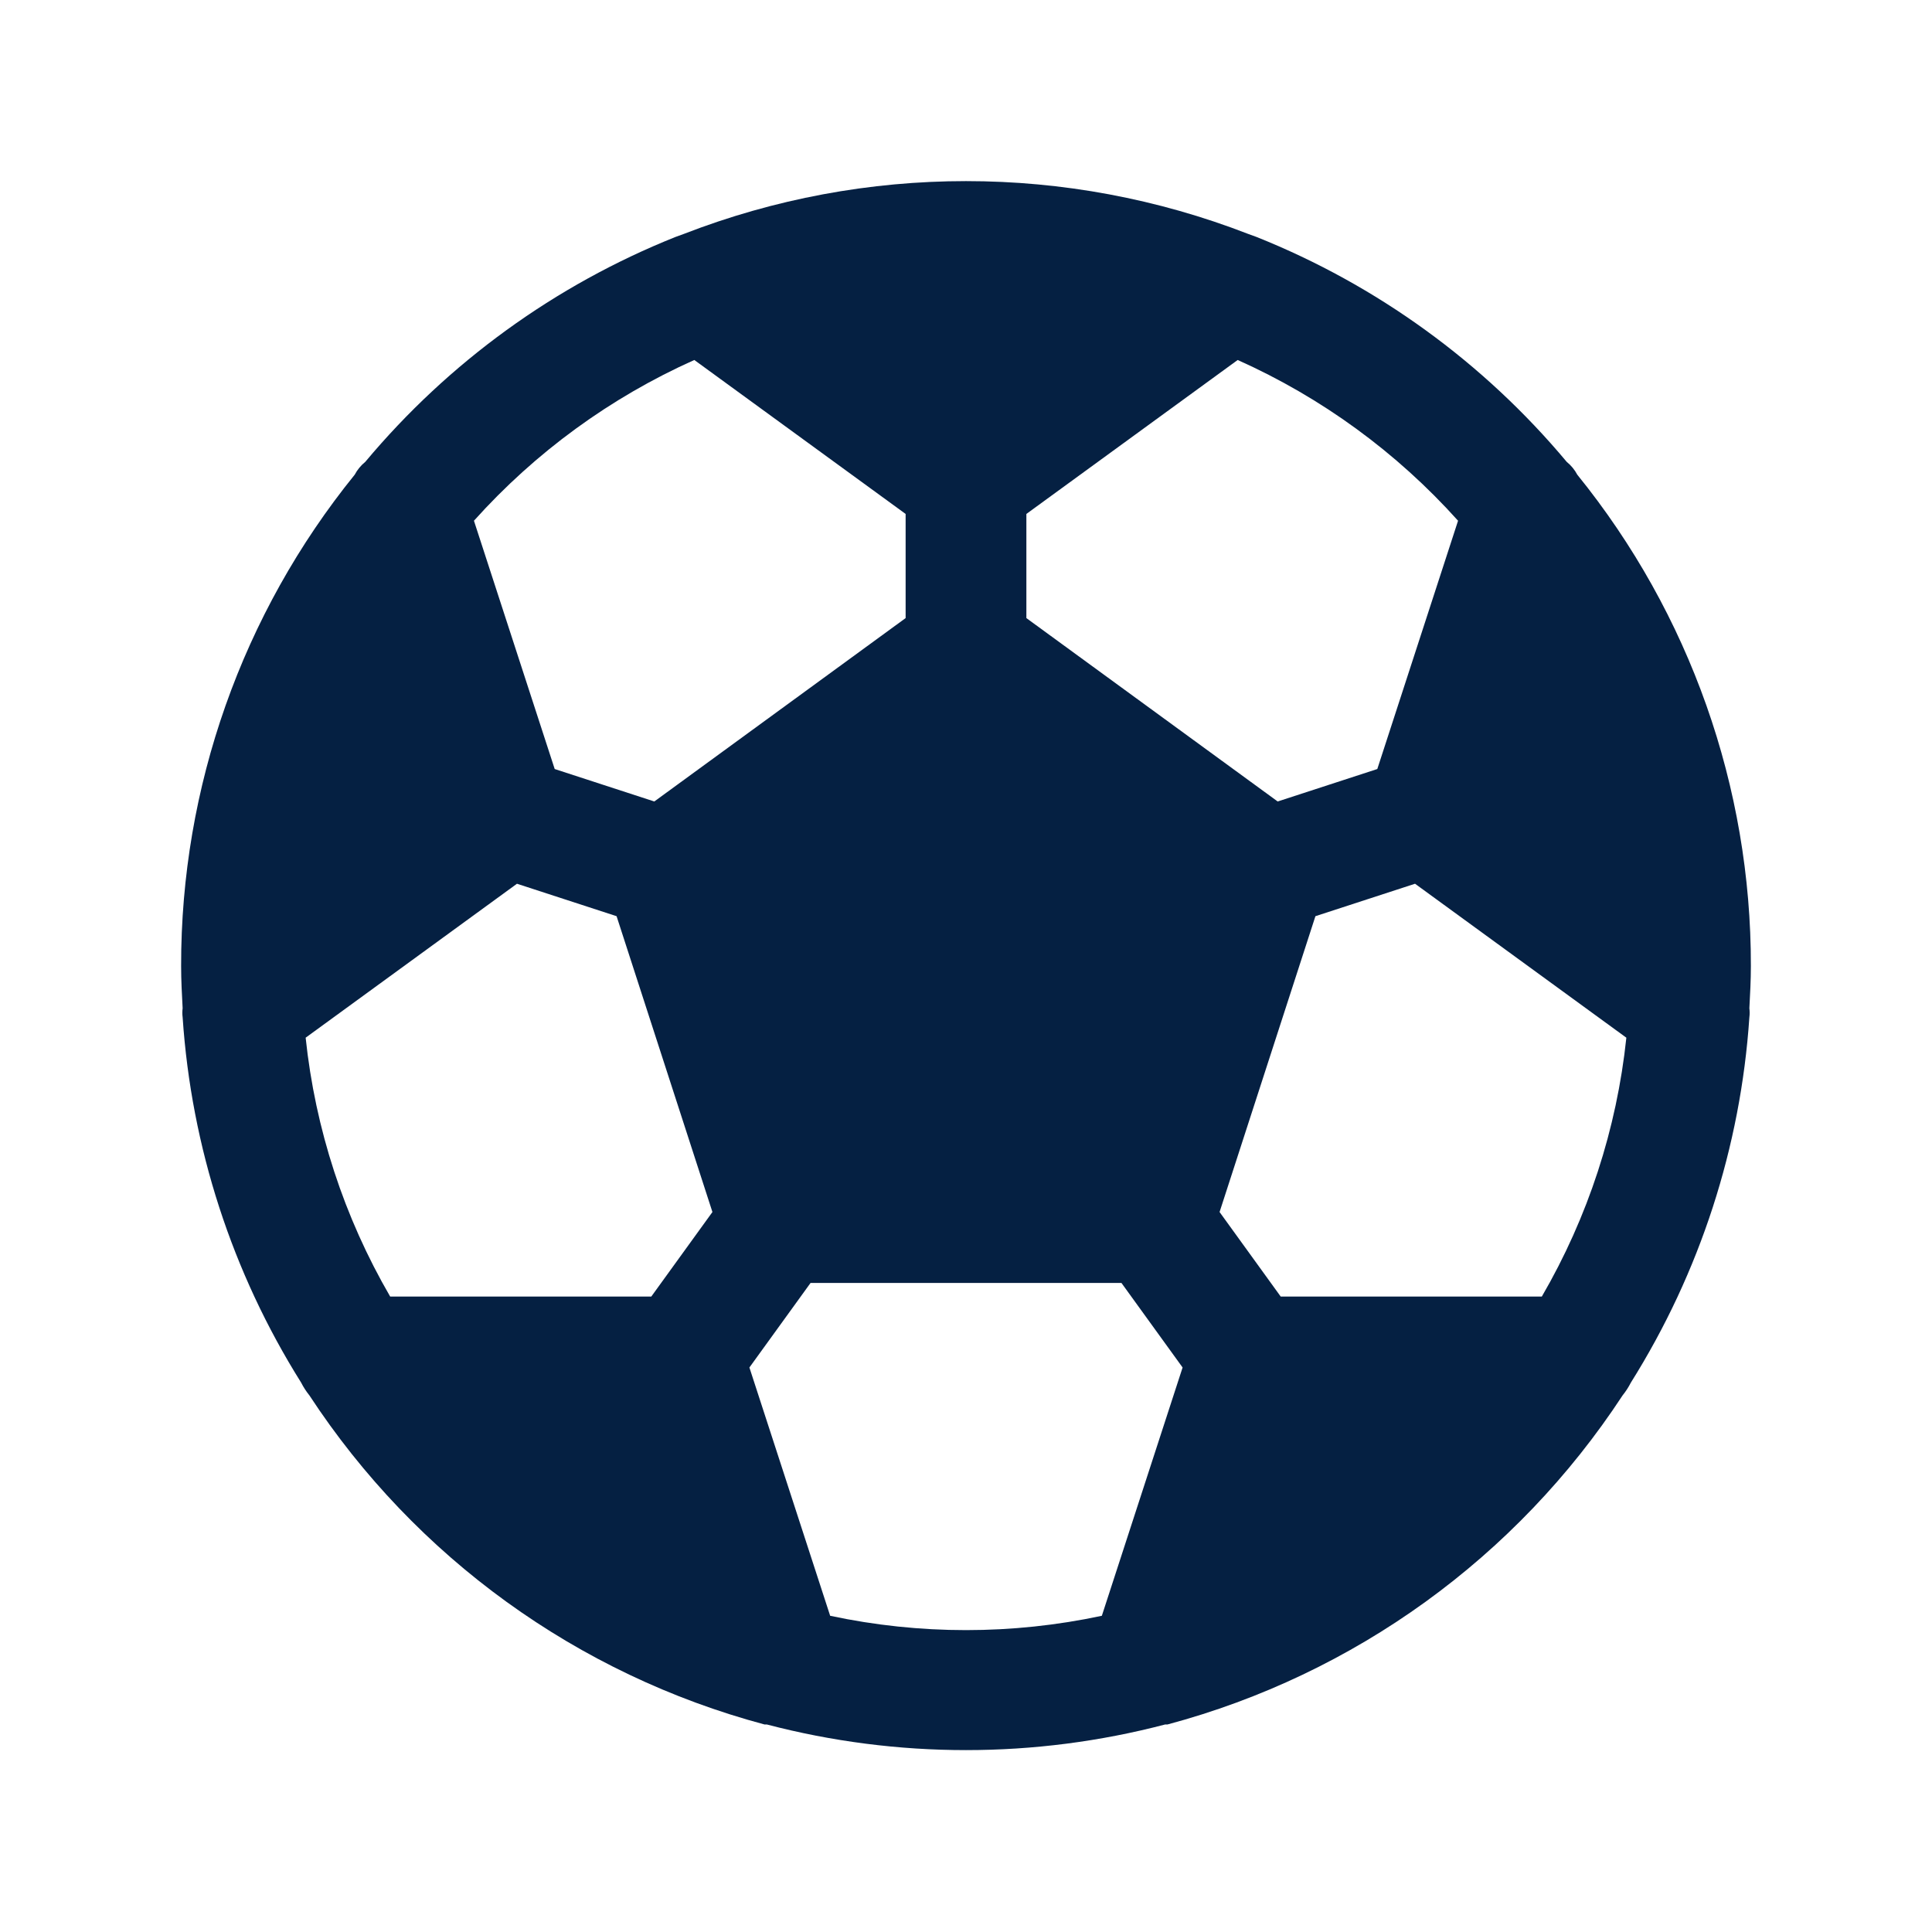 <?xml version="1.0" encoding="utf-8"?>
<svg width="64" height="64" viewBox="0 0 64 64" fill="none" xmlns="http://www.w3.org/2000/svg">
<path d="M57.95 33.7C57.963 33.6 57.963 33.5 57.95 33.4C57.975 32.925 58 32.475 58 32C58.009 26.076 55.978 20.329 52.25 15.725C52.163 15.561 52.044 15.417 51.9 15.3C49.144 12.005 45.613 9.445 41.625 7.85L41.35 7.75C35.335 5.416 28.665 5.416 22.65 7.75L22.375 7.85C18.387 9.445 14.856 12.005 12.1 15.3C11.956 15.417 11.837 15.561 11.75 15.725C8.022 20.329 5.991 26.076 6 32C6 32.475 6.025 32.925 6.05 33.4C6.037 33.5 6.037 33.6 6.05 33.7C6.338 37.996 7.687 42.153 9.975 45.8C10.052 45.951 10.144 46.093 10.25 46.225C13.764 51.588 19.131 55.469 25.325 57.125H25.4C29.727 58.258 34.273 58.258 38.6 57.125H38.675C44.869 55.469 50.236 51.588 53.75 46.225C53.856 46.093 53.948 45.951 54.025 45.8C56.313 42.153 57.662 37.996 57.95 33.7ZM17.125 29.275L20.425 30.35L23.6 40.15L21.575 42.95H12.925C11.397 40.321 10.443 37.399 10.125 34.375L17.125 29.275ZM46.875 29.275L53.875 34.375C53.557 37.399 52.603 40.321 51.075 42.95H42.425L40.4 40.15L43.575 30.35L46.875 29.275ZM48.3 17.25L45.625 25.475L42.325 26.55L34 20.475V17.025L41 11.925C43.779 13.169 46.266 14.983 48.3 17.25ZM23 11.925L30 17.025V20.475L21.675 26.55L18.375 25.475L15.7 17.25C17.734 14.983 20.221 13.169 23 11.925ZM27.5 53.525L24.825 45.3L26.85 42.5H37.15L39.175 45.3L36.5 53.525C33.533 54.158 30.467 54.158 27.5 53.525Z" fill="#052042"/>
</svg>
